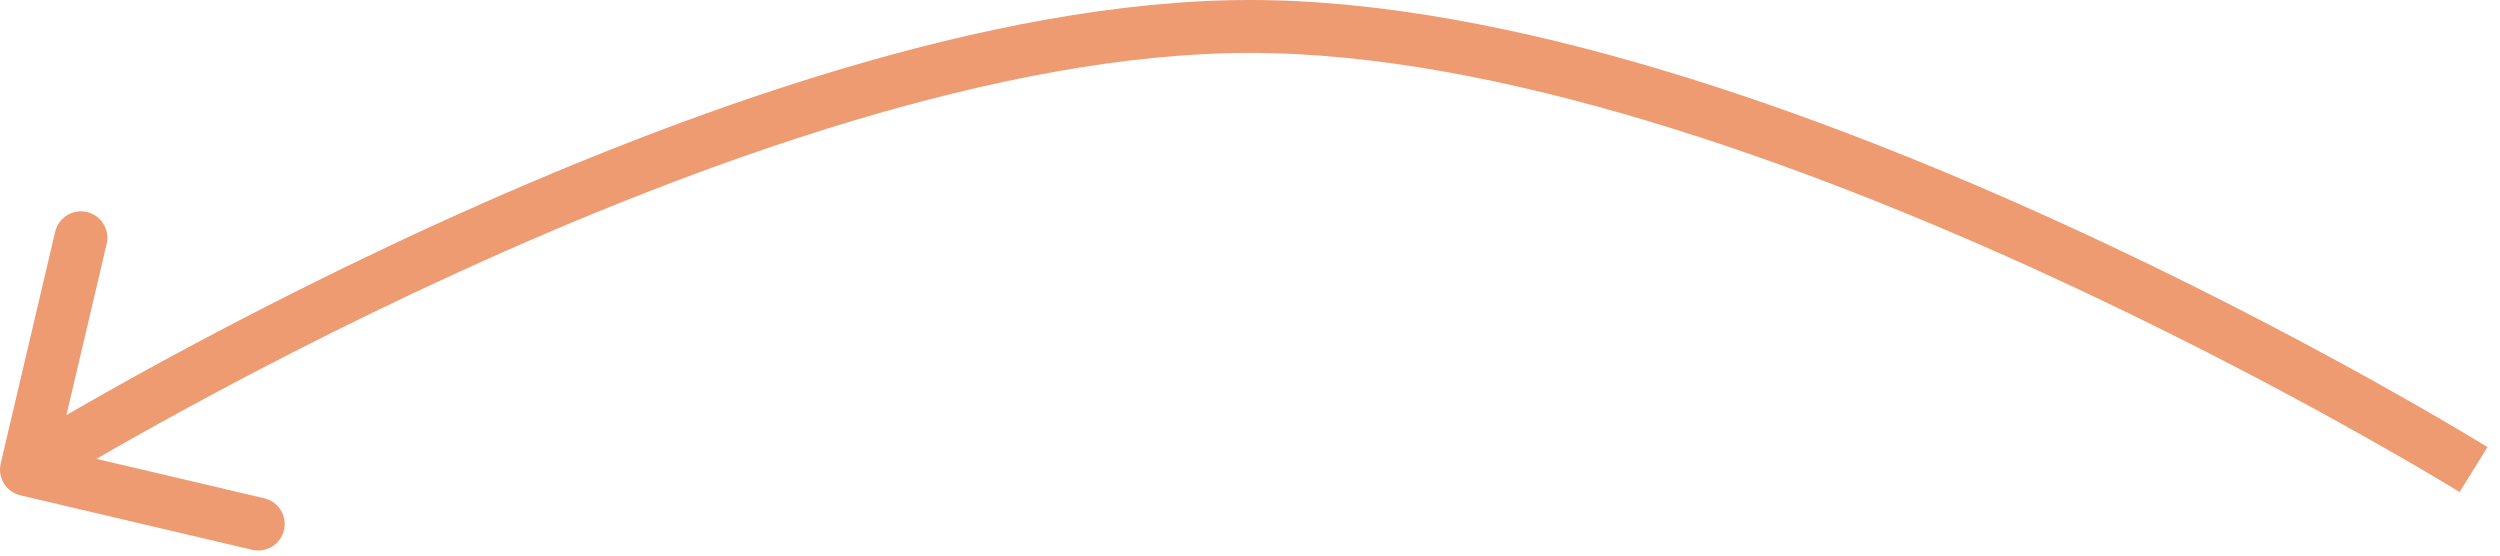 <?xml version="1.0" encoding="UTF-8"?> <svg xmlns="http://www.w3.org/2000/svg" width="189" height="42" viewBox="0 0 189 42" fill="none"><path d="M0.053 35.042C-0.2 36.118 0.467 37.194 1.542 37.447L19.065 41.565C20.14 41.817 21.217 41.151 21.47 40.075C21.722 39 21.055 37.923 19.98 37.671L4.404 34.011L8.065 18.435C8.317 17.36 7.65 16.283 6.575 16.03C5.5 15.778 4.423 16.445 4.171 17.52L0.053 35.042ZM187 35.5C188.053 33.8 188.053 33.8 188.052 33.799C188.052 33.799 188.051 33.798 188.05 33.798C188.048 33.796 188.045 33.795 188.041 33.792C188.034 33.788 188.023 33.781 188.01 33.773C187.982 33.756 187.941 33.731 187.888 33.698C187.782 33.633 187.625 33.537 187.419 33.413C187.007 33.163 186.401 32.8 185.617 32.338C184.049 31.413 181.771 30.096 178.919 28.516C173.215 25.357 165.208 21.145 155.989 16.931C137.63 8.539 114.169 -1.26235e-06 94.5 4.57213e-07L94.5 2L94.5 4C113.25 4 136.04 12.211 154.326 20.569C163.429 24.73 171.343 28.893 176.981 32.015C179.798 33.576 182.045 34.876 183.585 35.783C184.355 36.237 184.949 36.593 185.348 36.835C185.547 36.956 185.699 37.048 185.799 37.109C185.849 37.14 185.887 37.163 185.912 37.179C185.924 37.186 185.933 37.192 185.939 37.195C185.942 37.197 185.944 37.199 185.945 37.199C185.946 37.2 185.946 37.2 185.947 37.2C185.947 37.2 185.947 37.2 187 35.5ZM94.5 2L94.5 4.57213e-07C74.831 2.17677e-06 51.37 8.539 33.011 16.931C23.792 21.145 15.785 25.357 10.081 28.516C7.229 30.096 4.951 31.414 3.383 32.338C2.599 32.8 1.993 33.164 1.581 33.413C1.375 33.537 1.218 33.633 1.112 33.698C1.059 33.731 1.018 33.756 0.99 33.773C0.977 33.781 0.966 33.788 0.959 33.792C0.955 33.795 0.952 33.796 0.95 33.798C0.949 33.798 0.948 33.799 0.948 33.799C0.947 33.8 0.947 33.8 2 35.5C3.053 37.2 3.053 37.2 3.053 37.2C3.054 37.2 3.054 37.2 3.055 37.199C3.056 37.199 3.058 37.197 3.061 37.196C3.067 37.192 3.076 37.186 3.088 37.179C3.113 37.163 3.151 37.14 3.201 37.109C3.301 37.048 3.453 36.956 3.652 36.835C4.051 36.593 4.645 36.237 5.415 35.783C6.955 34.876 9.202 33.576 12.019 32.015C17.657 28.893 25.571 24.73 34.674 20.569C52.96 12.211 75.75 4 94.5 4L94.5 2Z" fill="#EE9B72"></path></svg> 